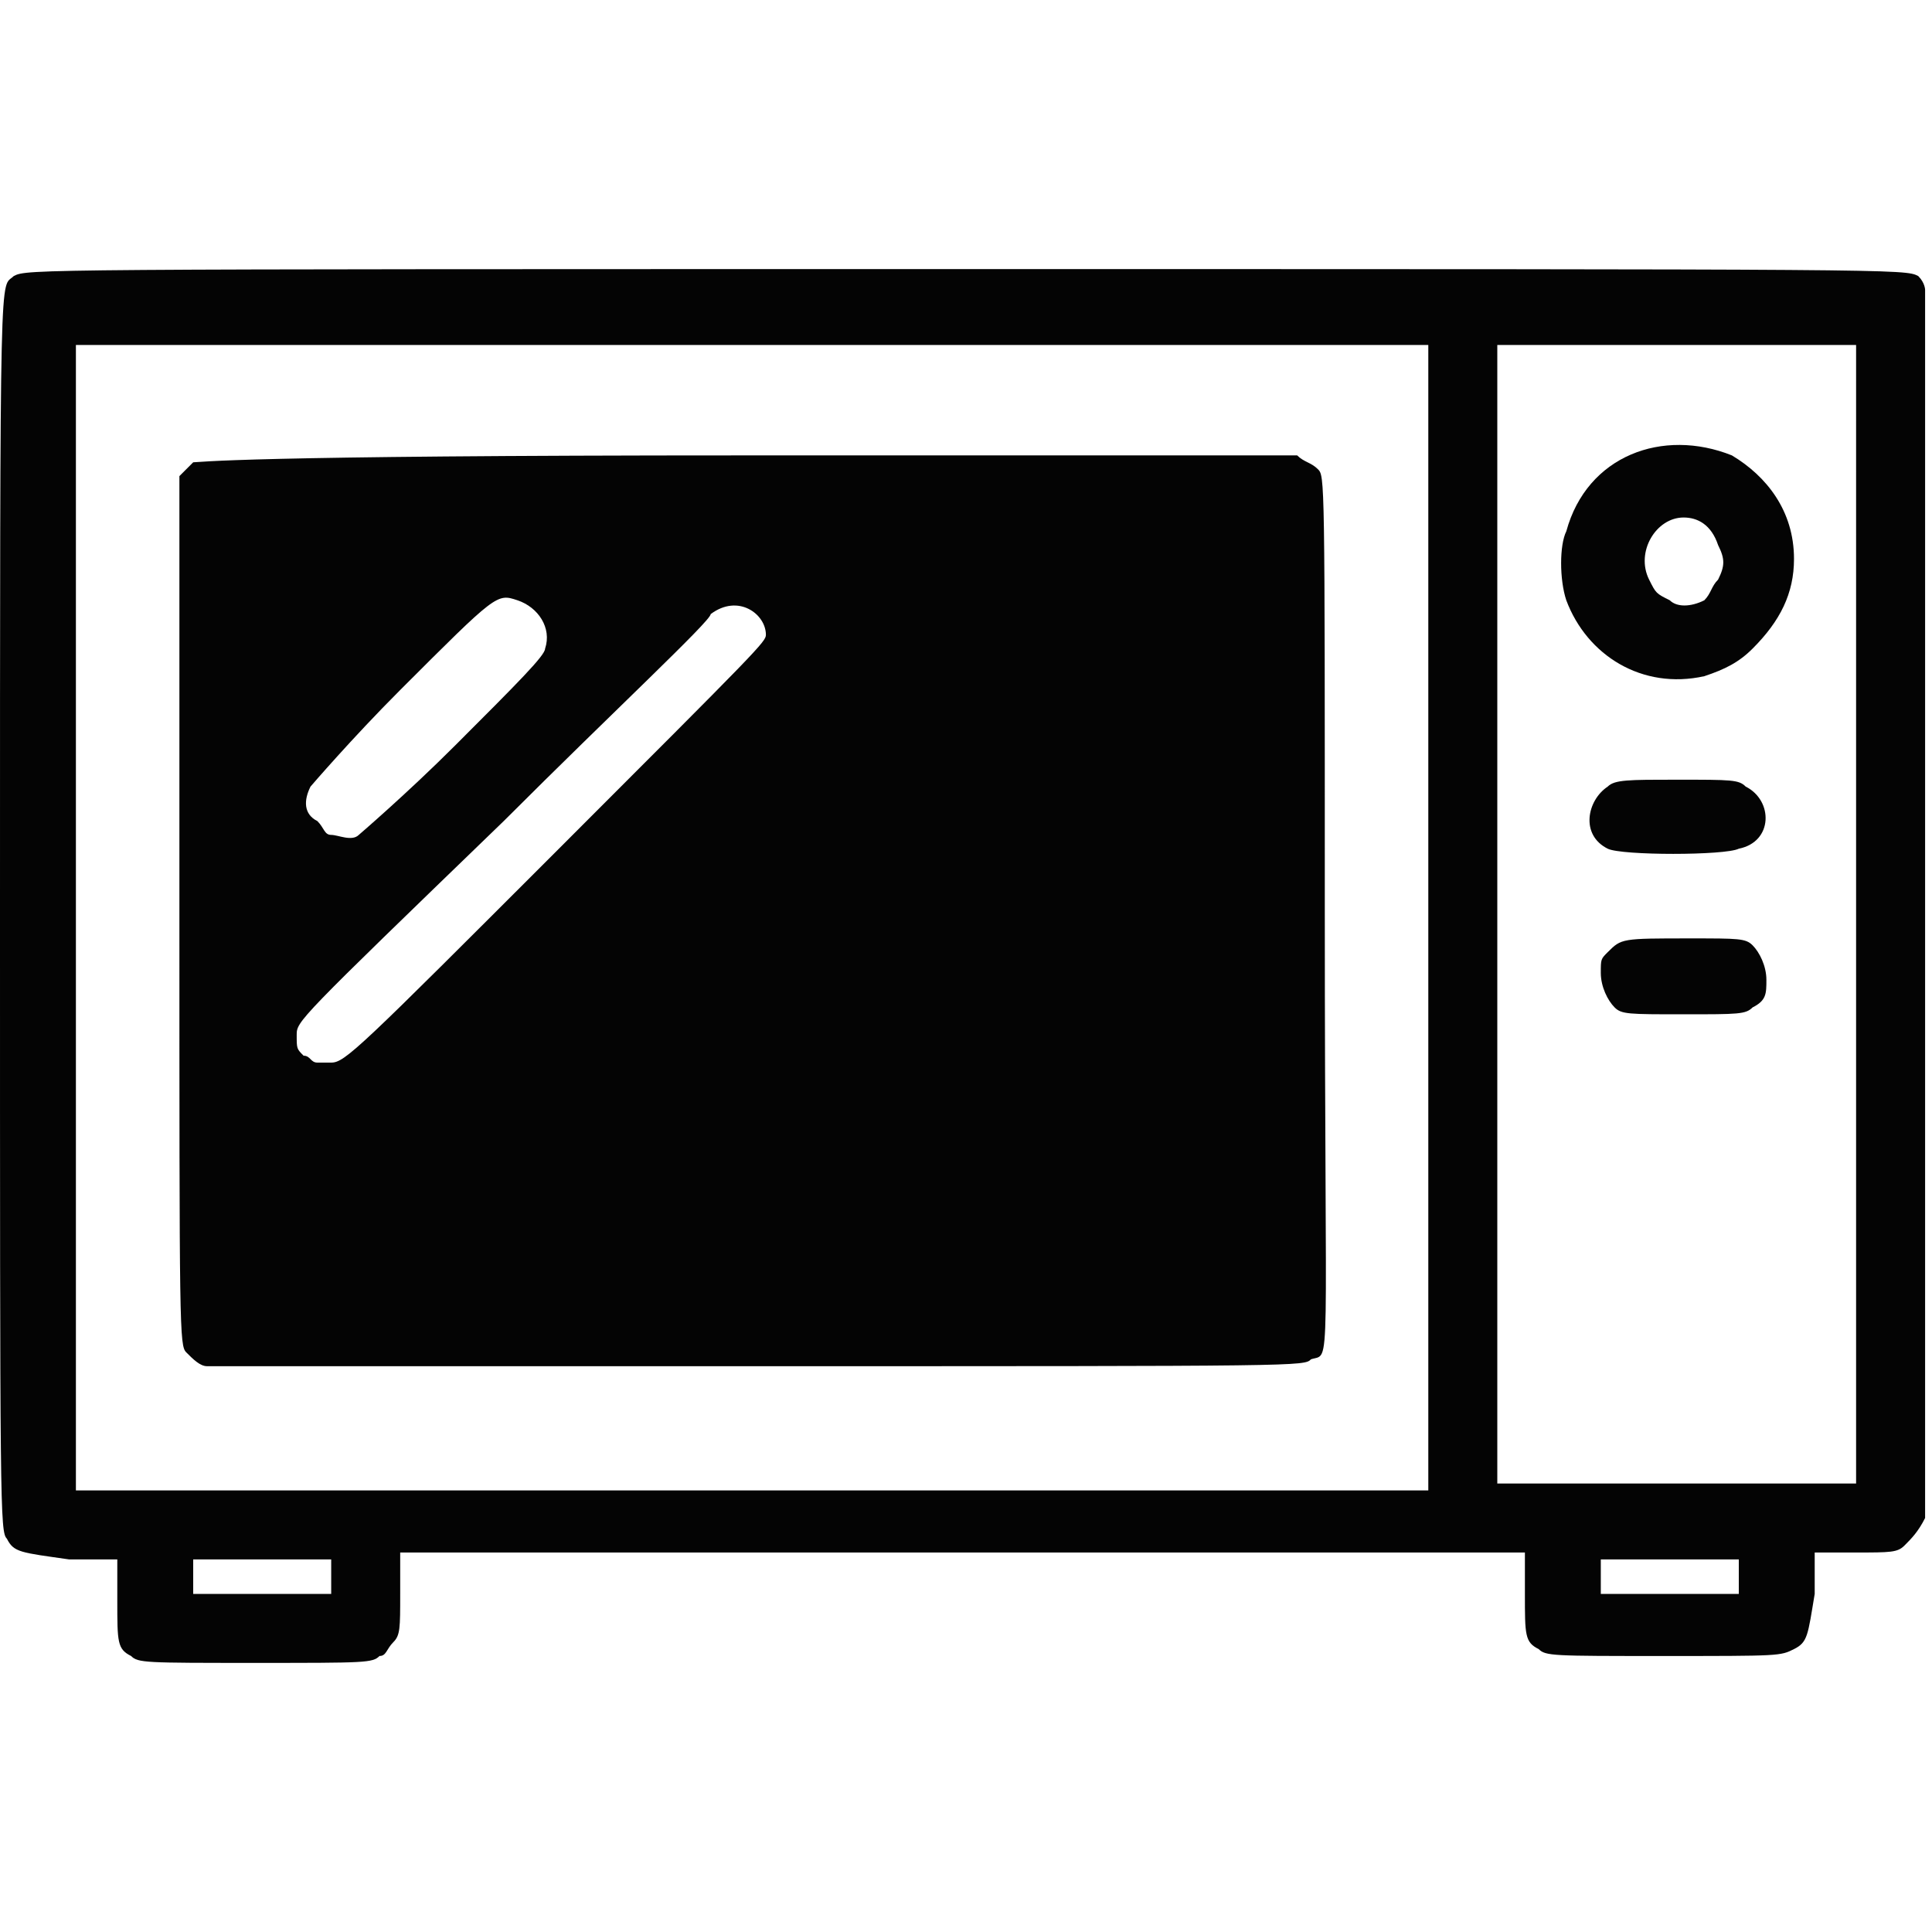 <?xml version="1.0" encoding="utf-8"?>
<!-- Generator: Adobe Illustrator 28.0.0, SVG Export Plug-In . SVG Version: 6.00 Build 0)  -->
<svg version="1.1" id="Layer_1" xmlns="http://www.w3.org/2000/svg" xmlns:xlink="http://www.w3.org/1999/xlink" x="0px" y="0px"
	 viewBox="0 0 28 28" style="enable-background:new 0 0 28 28;" xml:space="preserve">
<style type="text/css">
	.st0{fill:#040404;}
</style>
<g>
	<path class="st0" d="M25.4,13.7c-0.1-0.1-0.2-0.1-0.9-0.1c-1,0-1,0-1.2,0.2c-0.1,0.1-0.1,0.1-0.1,0.3c0,0.2,0.1,0.4,0.2,0.5
		c0.1,0.1,0.2,0.1,1,0.1c0.8,0,0.9,0,1-0.1c0.2-0.1,0.2-0.2,0.2-0.4C25.6,14,25.5,13.8,25.4,13.7z"/>
	<path class="st0" d="M25.3,11.4c-0.1-0.1-0.2-0.1-1-0.1c-0.7,0-0.9,0-1,0.1c-0.3,0.2-0.4,0.7,0,0.9c0.2,0.1,1.7,0.1,1.9,0
		C25.7,12.2,25.7,11.6,25.3,11.4z"/>
	<path class="st0" d="M2.8,6.7c0,0-0.1,0.1-0.2,0.2C2.6,7,2.6,7,2.6,13.2c0,6.1,0,6.3,0.1,6.4s0.2,0.2,0.3,0.2c0,0,3.7,0,8,0
		c7.9,0,7.9,0,8-0.1c0.3-0.1,0.2,0.4,0.2-6.5c0-6.3,0-6.3-0.1-6.4c-0.1-0.1-0.2-0.1-0.3-0.2c-0.1,0-2.1,0-8,0
		C3.4,6.6,2.9,6.7,2.8,6.7z M4.5,11.4c0,0,0.6-0.7,1.3-1.4c1.4-1.4,1.4-1.4,1.7-1.3C7.8,8.8,8,9.1,7.9,9.4c0,0.1-0.4,0.5-1.3,1.4
		c-0.7,0.7-1.4,1.3-1.4,1.3c-0.1,0.1-0.3,0-0.4,0c-0.1,0-0.1-0.1-0.2-0.2C4.4,11.8,4.4,11.6,4.5,11.4z M11.1,9.2
		c0,0.1-0.1,0.2-3,3.1c-2.9,2.9-3.1,3.1-3.3,3.1c0,0-0.1,0-0.2,0c-0.1,0-0.1-0.1-0.2-0.1c-0.1-0.1-0.1-0.1-0.1-0.3
		c0-0.2,0-0.2,3-3.1c1.6-1.6,3-2.9,3-3C10.7,8.6,11.1,8.9,11.1,9.2z"/>
	<path class="st0" d="M27.8,4C27.6,3.9,27.6,3.9,14,3.9C0.4,3.9,0.4,3.9,0.2,4C0,4.2,0,3.5,0,13.3c0,8.6,0,8.9,0.1,9
		c0.1,0.2,0.2,0.2,0.9,0.3l0.7,0v0.6c0,0.6,0,0.7,0.2,0.8c0.1,0.1,0.2,0.1,1.8,0.1c1.6,0,1.7,0,1.8-0.1c0.1,0,0.1-0.1,0.2-0.2
		c0.1-0.1,0.1-0.2,0.1-0.7v-0.6H14l8.1,0v0.6c0,0.6,0,0.7,0.2,0.8c0.1,0.1,0.2,0.1,1.8,0.1c1.7,0,1.7,0,1.9-0.1
		c0.2-0.1,0.2-0.2,0.3-0.8l0-0.6l0.6,0c0.5,0,0.6,0,0.7-0.1c0.1-0.1,0.2-0.2,0.3-0.4c0-0.2,0-17.6,0-17.8C27.9,4.2,27.9,4.1,27.8,4z
		 M4.8,22.8v0.3h-1h-1l0,0c0,0,0-0.1,0-0.3l0-0.2l1,0h1V22.8z M20.7,13.3v8.3h-9.8c-5.4,0-9.8,0-9.8,0c0,0,0-3.7,0-8.3V5h9.8l9.8,0
		V13.3z M25.2,22.9v0.2h-1h-1v-0.2v-0.3h1l1,0V22.9z M26.9,13.2v8.3h-2.6c-1.4,0-2.6,0-2.6,0c0,0,0-3.7,0-8.3V5h2.6h2.6V13.2z"/>
	<path class="st0" d="M22.7,7.7c-0.1,0.2-0.1,0.7,0,1c0.3,0.8,1.1,1.3,2,1.1c0.3-0.1,0.5-0.2,0.7-0.4C25.8,9,26,8.6,26,8.1
		c0-0.7-0.4-1.2-0.9-1.5C24.1,6.2,23,6.6,22.7,7.7z M24.9,7.9c0.1,0.2,0.1,0.3,0,0.5c-0.1,0.1-0.1,0.2-0.2,0.3
		c-0.2,0.1-0.4,0.1-0.5,0c-0.2-0.1-0.2-0.1-0.3-0.3c-0.2-0.4,0.1-0.9,0.5-0.9C24.6,7.5,24.8,7.6,24.9,7.9z"/>
</g>
</svg>

